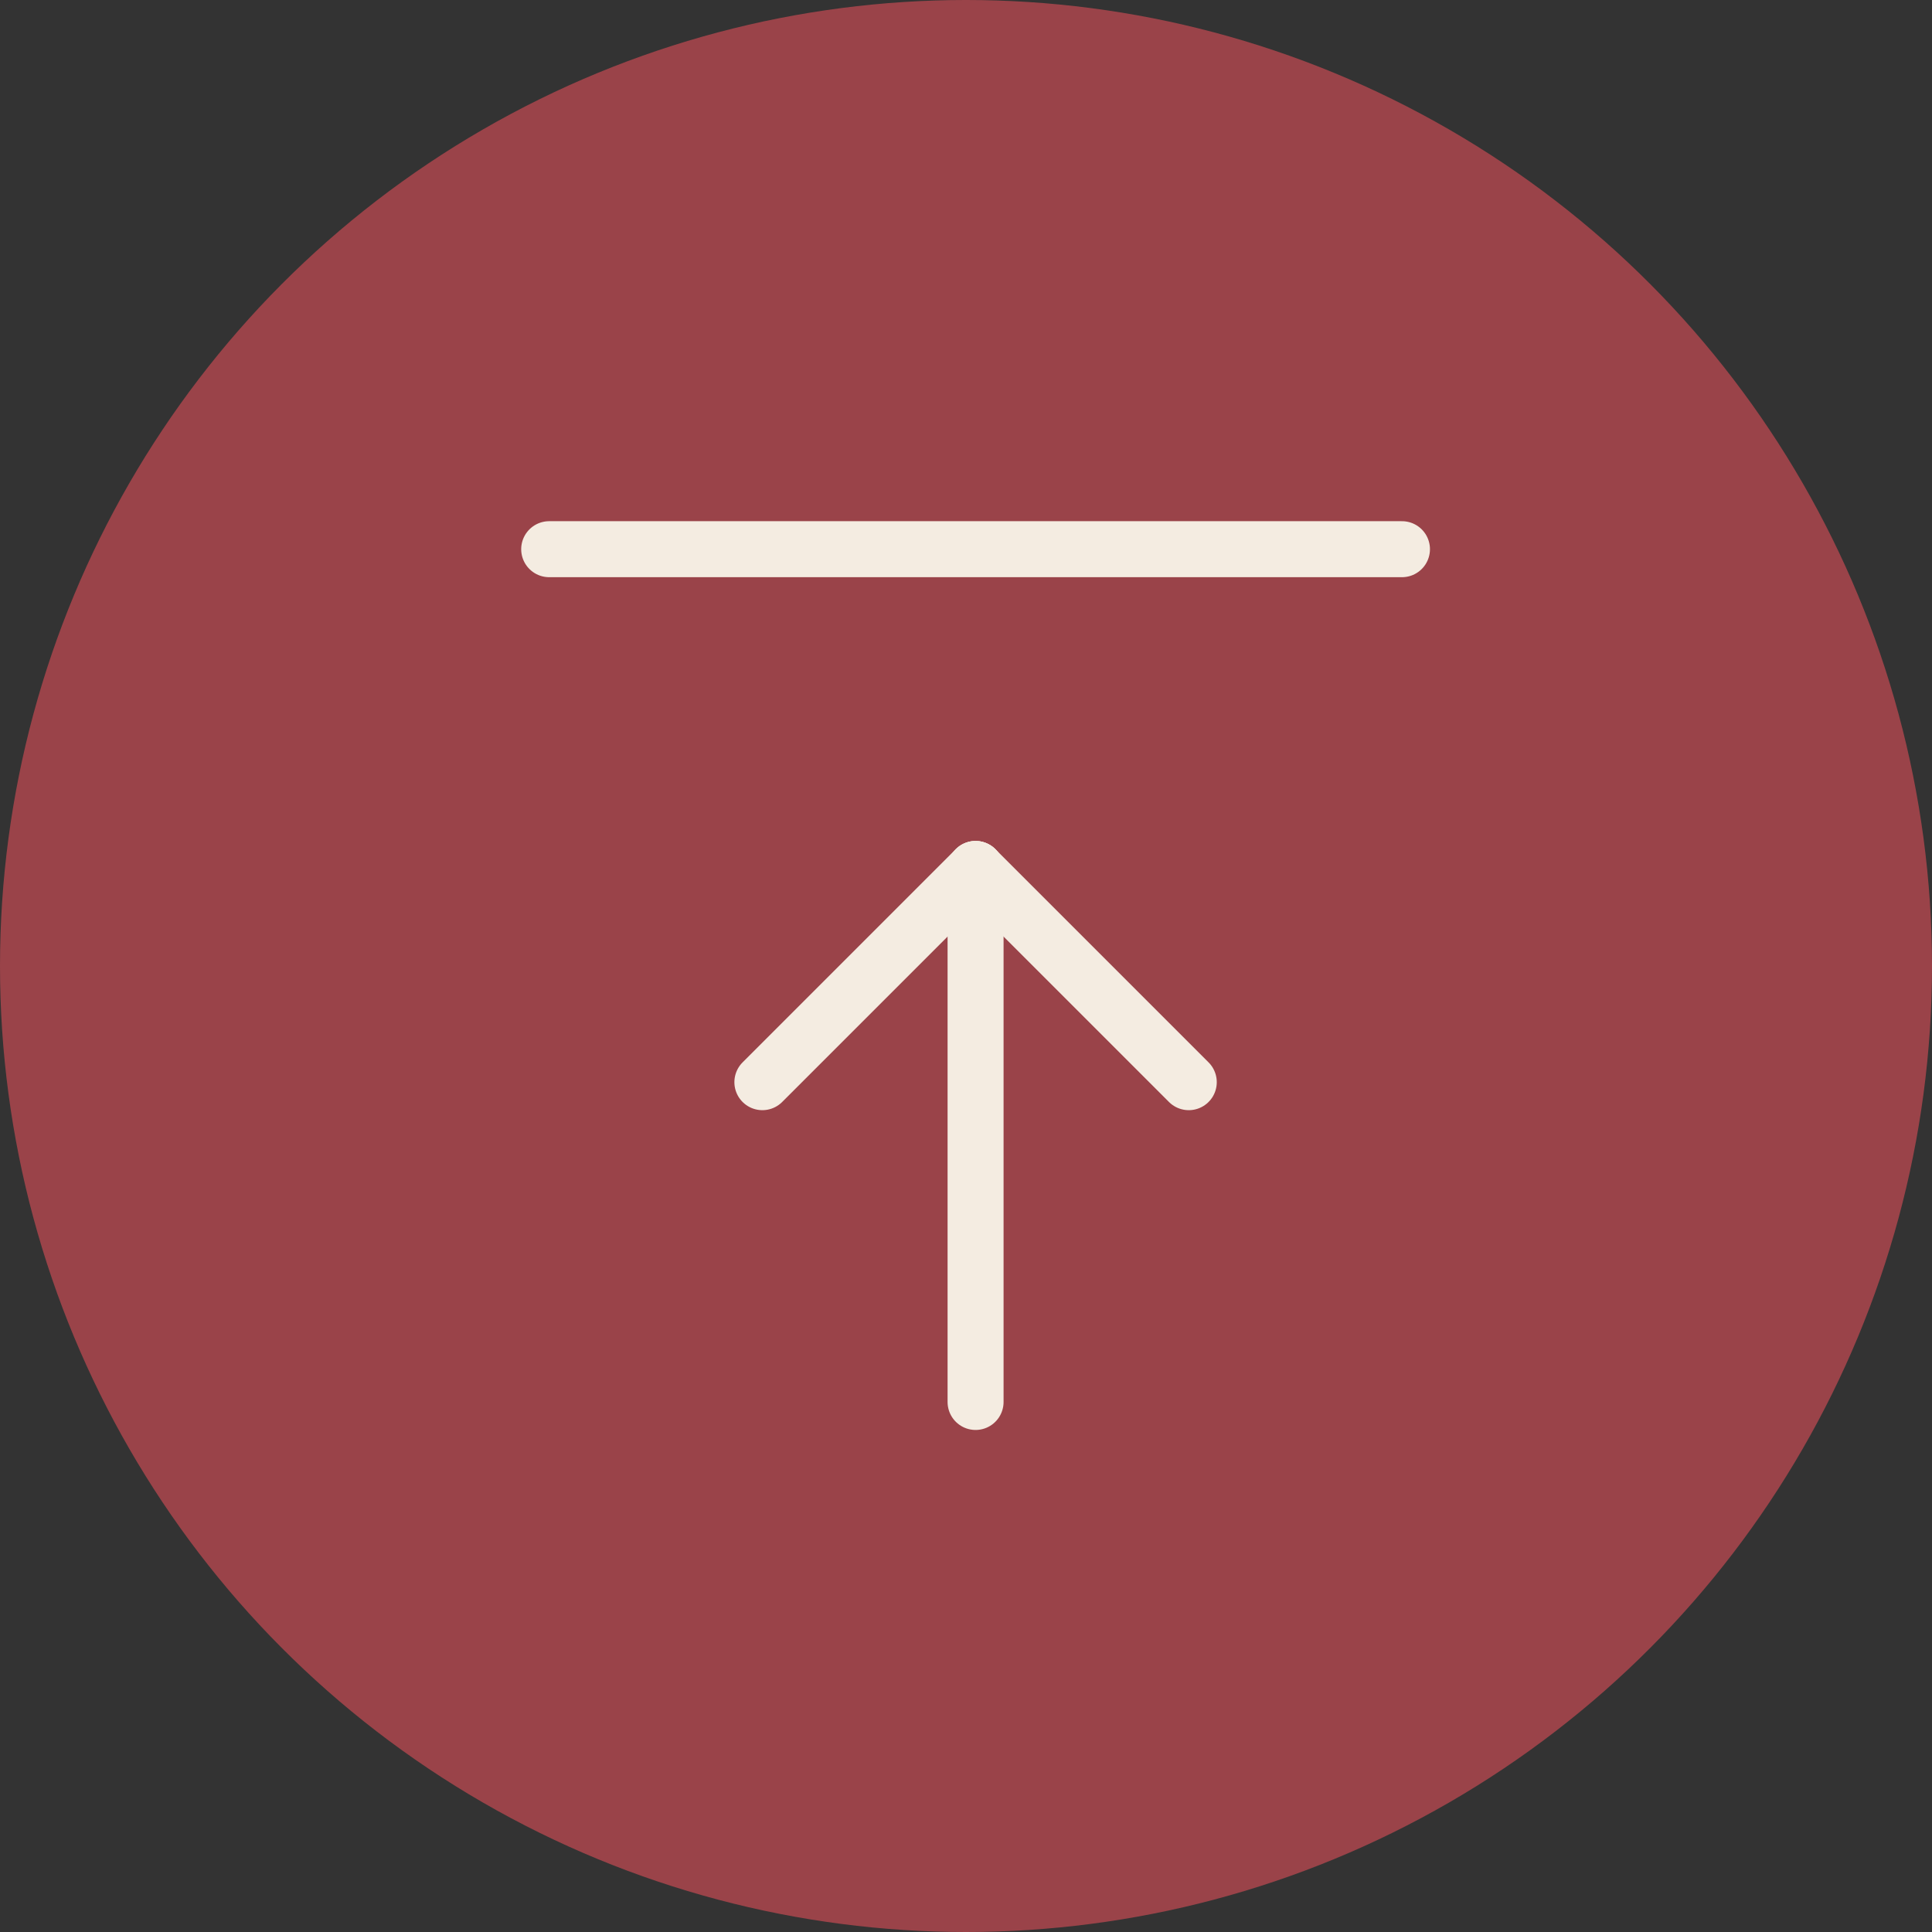 <svg xmlns="http://www.w3.org/2000/svg" width="69" height="69" viewBox="0 0 69 69">
  <rect x="0" y="0" width="69" height="69" fill="#333333" stroke="none"/>
  <g id="Grupo_4575" data-name="Grupo 4575" transform="translate(-1195 -4571)">
    <circle id="Elipse_28" data-name="Elipse 28" cx="34.5" cy="34.5" r="34.5" transform="translate(1195 4571)" fill="#9a4349"/>
    <g id="Grupo_4574" data-name="Grupo 4574" transform="translate(1207 4583)">
      <path id="Trazado_11202" data-name="Trazado 11202" d="M0,0H45.685V45.685H0Z" fill="none"/>
      <path id="Trazado_11203" data-name="Trazado 11203" d="M12,10V29.035" transform="translate(10.842 9.035)" fill="none" stroke="#f4ece1" stroke-linecap="round" stroke-linejoin="round" stroke-width="2"/>
      <path id="Trazado_11204" data-name="Trazado 11204" d="M12,10l7.614,7.614" transform="translate(10.842 9.035)" fill="none" stroke="#f4ece1" stroke-linecap="round" stroke-linejoin="round" stroke-width="2"/>
      <path id="Trazado_11205" data-name="Trazado 11205" d="M15.614,10,8,17.614" transform="translate(7.228 9.035)" fill="none" stroke="#f4ece1" stroke-linecap="round" stroke-linejoin="round" stroke-width="2"/>
      <path id="Trazado_11206" data-name="Trazado 11206" d="M4,4H34.456" transform="translate(3.614 3.614)" fill="none" stroke="#f4ece1" stroke-linecap="round" stroke-linejoin="round" stroke-width="2"/>
    </g>
  </g>
</svg>
